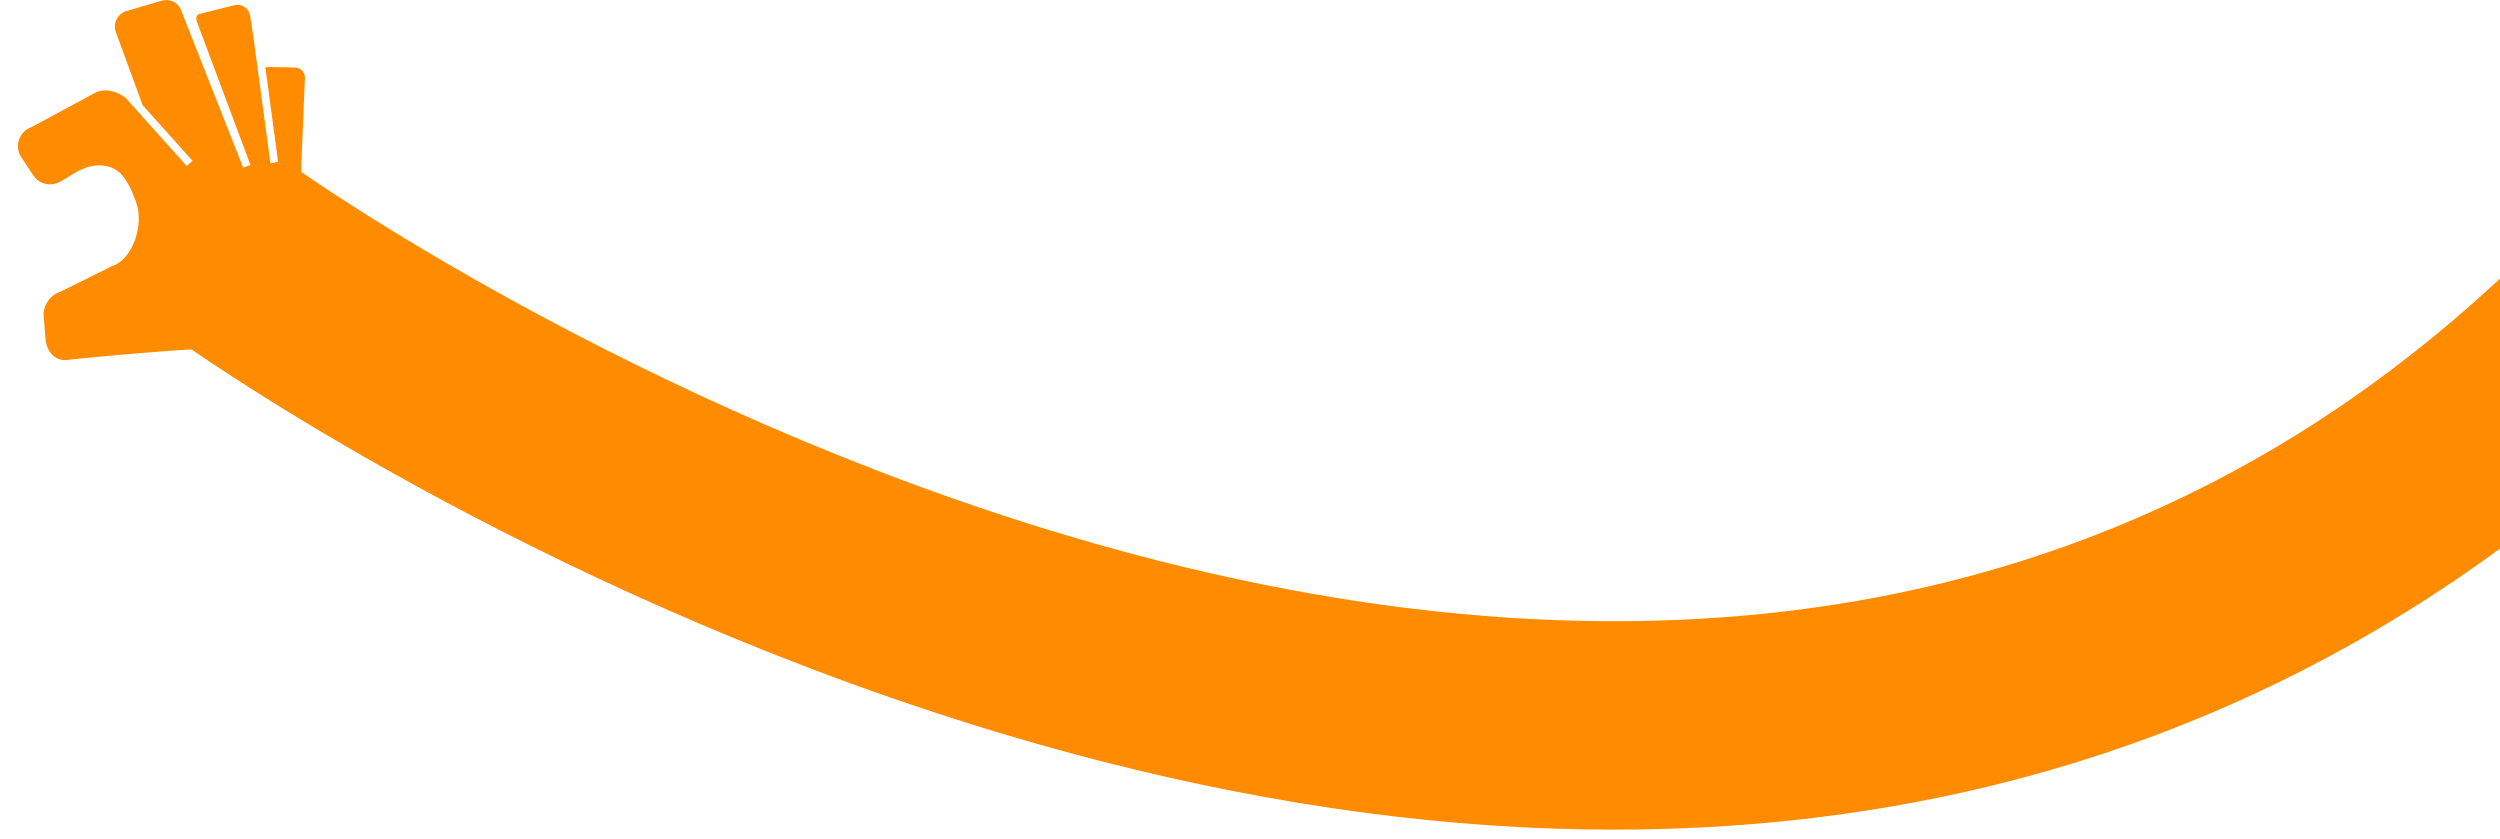<svg width="960" height="322" viewBox="0 0 960 322" fill="none" xmlns="http://www.w3.org/2000/svg">
<g clip-path="url(#clip0_586_5017)">
<path d="M1018.45 44.02C977.79 94.47 932.14 135.64 882.76 166.4C838.19 194.16 789.41 214.16 737.79 225.83C649.6 245.77 551.1 242.25 445.01 215.36C269.73 170.93 130.7 76.46 115.61 65.96L117.09 29.89C117.17 27.86 115.64 26.13 113.61 25.97C113.61 25.97 102.47 25.56 101.89 25.83L106.8 62.19L103.85 62.69L97.12 12.88L96.02 5.99C95.59 3.32 93.1 1.5 90.43 1.9L76.49 5.38C74.5 6.09 75.82 8.92 75.82 8.92L96.17 63.34L93.37 64.39L69.27 3.24C67.89 0.69 64.92 -0.54 62.14 0.27L48.11 4.38C45.06 5.55 43.43 8.86 44.36 11.99L54.77 40.39L73.93 61.75L71.69 63.73L48.19 37.52C44.84 34.99 40.42 33.79 36.64 35.57L12.27 48.73C7.38 50.31 5.35 56.12 8.18 60.41L12.75 67.32C14.65 70.19 18.2 71.47 21.5 70.46C25.57 69.22 31.47 62.84 39.28 63.55C45.57 64.12 48.79 68.08 52.2 77.44C55.61 86.8 50.56 99.84 43.1 102.16L23.4 111.93C19.62 113.11 16.95 116.5 16.7 120.45C16.7 120.45 17.12 126.13 17.49 130.38C17.86 134.63 20.89 138.77 25.73 138.22C40 136.59 72.49 133.98 73.61 134.24C104.13 155.18 243.85 246.46 423.09 292.36C491.32 309.83 557.1 318.58 619.87 318.58C666.36 318.58 711.2 313.78 754.13 304.18C881.55 275.68 991.42 205.05 1080.71 94.26L1018.42 44.06L1018.45 44.02Z" fill="#FF8C00"/>
</g>
<defs>
<clipPath id="clip0_586_5017">
<rect width="960" height="322" fill="white"/>
</clipPath>
</defs>
</svg>
